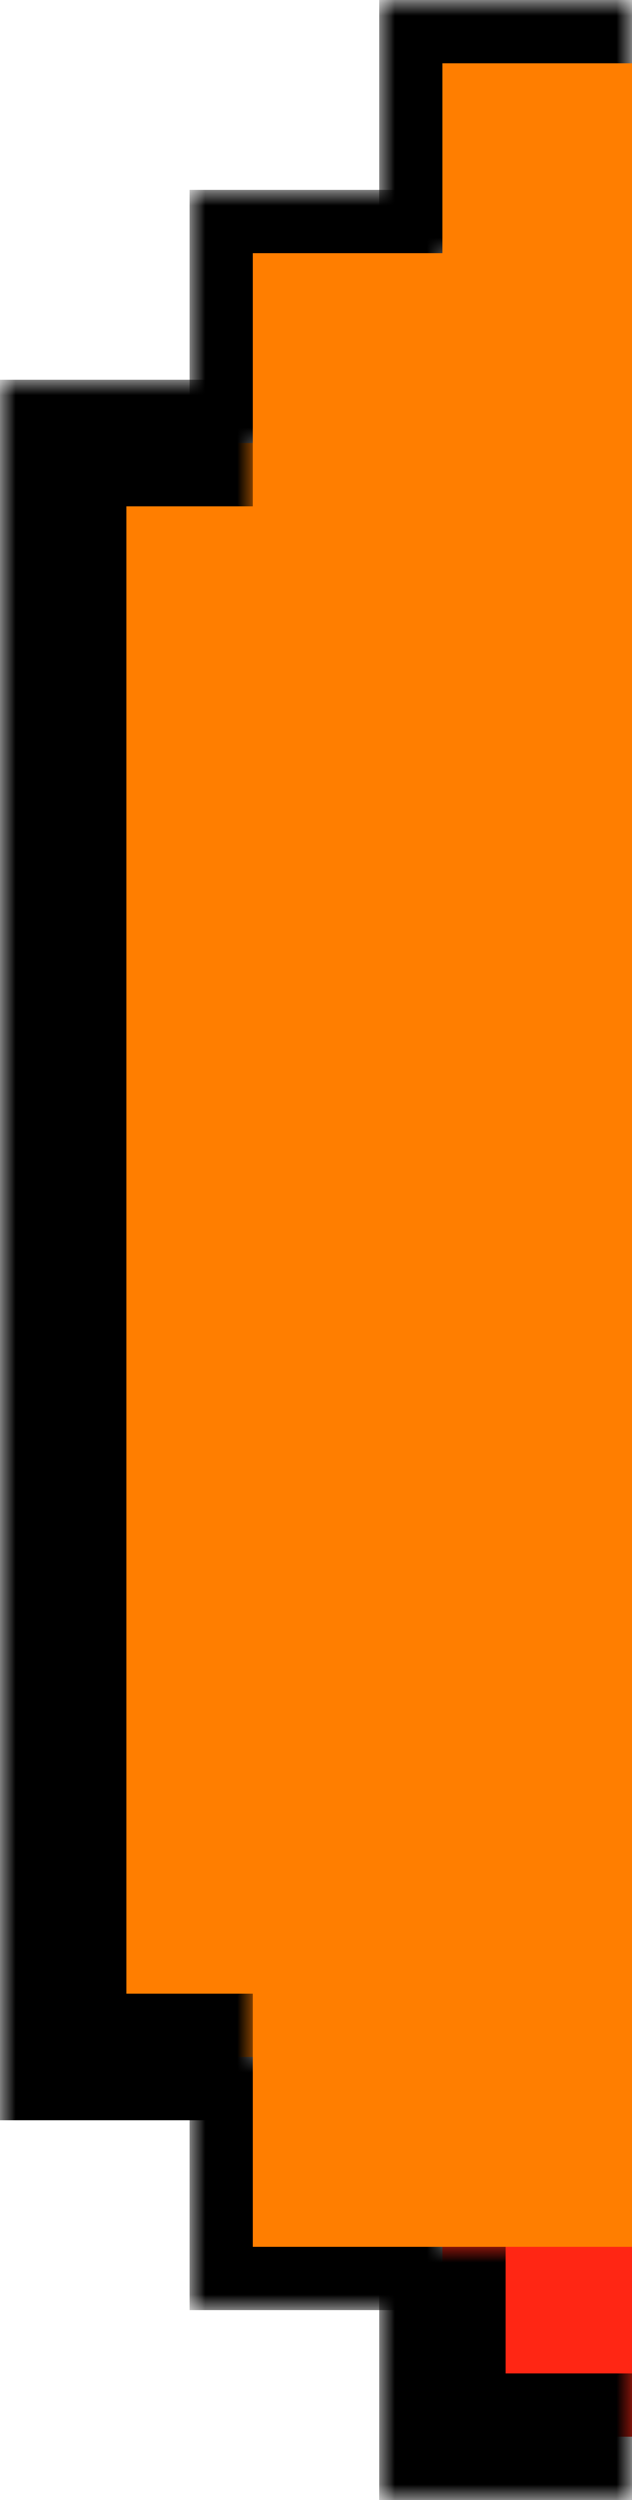 <svg width="20" height="79" viewBox="0 0 20 79" fill="none" xmlns="http://www.w3.org/2000/svg">
<g id="LEFT BORDER">
<g id="Rectangle 2">
<mask id="path-1-outside-1_648_11291" maskUnits="userSpaceOnUse" x="12" y="71" width="8" height="8" fill="black">
<rect fill="white" x="12" y="71" width="8" height="8"/>
<path d="M14 71H20V77H14V71Z"/>
</mask>
<path d="M14 71H20V77H14V71Z" fill="#FF2614"/>
<path d="M14 77H12V79H14V77ZM20 75H14V79H20V75ZM16 77V71H12V77H16Z" fill="black" mask="url(#path-1-outside-1_648_11291)"/>
</g>
<g id="Rectangle 16">
<mask id="path-3-outside-2_648_11291" maskUnits="userSpaceOnUse" x="6" y="65" width="8" height="8" fill="black">
<rect fill="white" x="6" y="65" width="8" height="8"/>
<path d="M8 65H14V71H8V65Z"/>
</mask>
<path d="M8 71H6V73H8V71ZM14 69H8V73H14V69ZM10 71V65H6V71H10Z" fill="black" mask="url(#path-3-outside-2_648_11291)"/>
</g>
<g id="Rectangle 17">
<mask id="path-5-outside-3_648_11291" maskUnits="userSpaceOnUse" x="6" y="6" width="8" height="8" fill="black">
<rect fill="white" x="6" y="6" width="8" height="8"/>
<path d="M14 8L14 14L8 14L8 8L14 8Z"/>
</mask>
<path d="M8 8L8 6L6 6L6 8L8 8ZM10 14L10 8L6 8L6 14L10 14ZM8 10L14 10L14 6L8 6L8 10Z" fill="black" mask="url(#path-5-outside-3_648_11291)"/>
</g>
<g id="Rectangle 18">
<mask id="path-7-outside-4_648_11291" maskUnits="userSpaceOnUse" x="12" y="-3.49691e-07" width="8" height="8" fill="black">
<rect fill="white" x="12" y="-3.49691e-07" width="8" height="8"/>
<path d="M20 2L20 8L14 8L14 2L20 2Z"/>
</mask>
<path d="M14 2L14 -2.62268e-07L12 -3.49691e-07L12 2L14 2ZM16 8L16 2L12 2L12 8L16 8ZM14 4L20 4L20 0L14 -2.62268e-07L14 4Z" fill="black" mask="url(#path-7-outside-4_648_11291)"/>
</g>
<g id="Rectangle 8">
<mask id="path-9-outside-5_648_11291" maskUnits="userSpaceOnUse" x="0" y="12" width="8" height="56" fill="black">
<rect fill="white" y="12" width="8" height="56"/>
<path d="M2 14H8V65H2V14Z"/>
</mask>
<path d="M2 14H8V65H2V14Z" fill="#FF7E00"/>
<path d="M2 14V12H0V14H2ZM2 65H0V67H2V65ZM2 16H8V12H2V16ZM8 63H2V67H8V63ZM4 65V14H0V65H4Z" fill="black" mask="url(#path-9-outside-5_648_11291)"/>
</g>
<path id="Rectangle 19" d="M8 8H14V71H8V8Z" fill="#FF7E00"/>
<path id="Rectangle 20" d="M14 2H20V71H14V2Z" fill="#FF7E00"/>
</g>
</svg>
